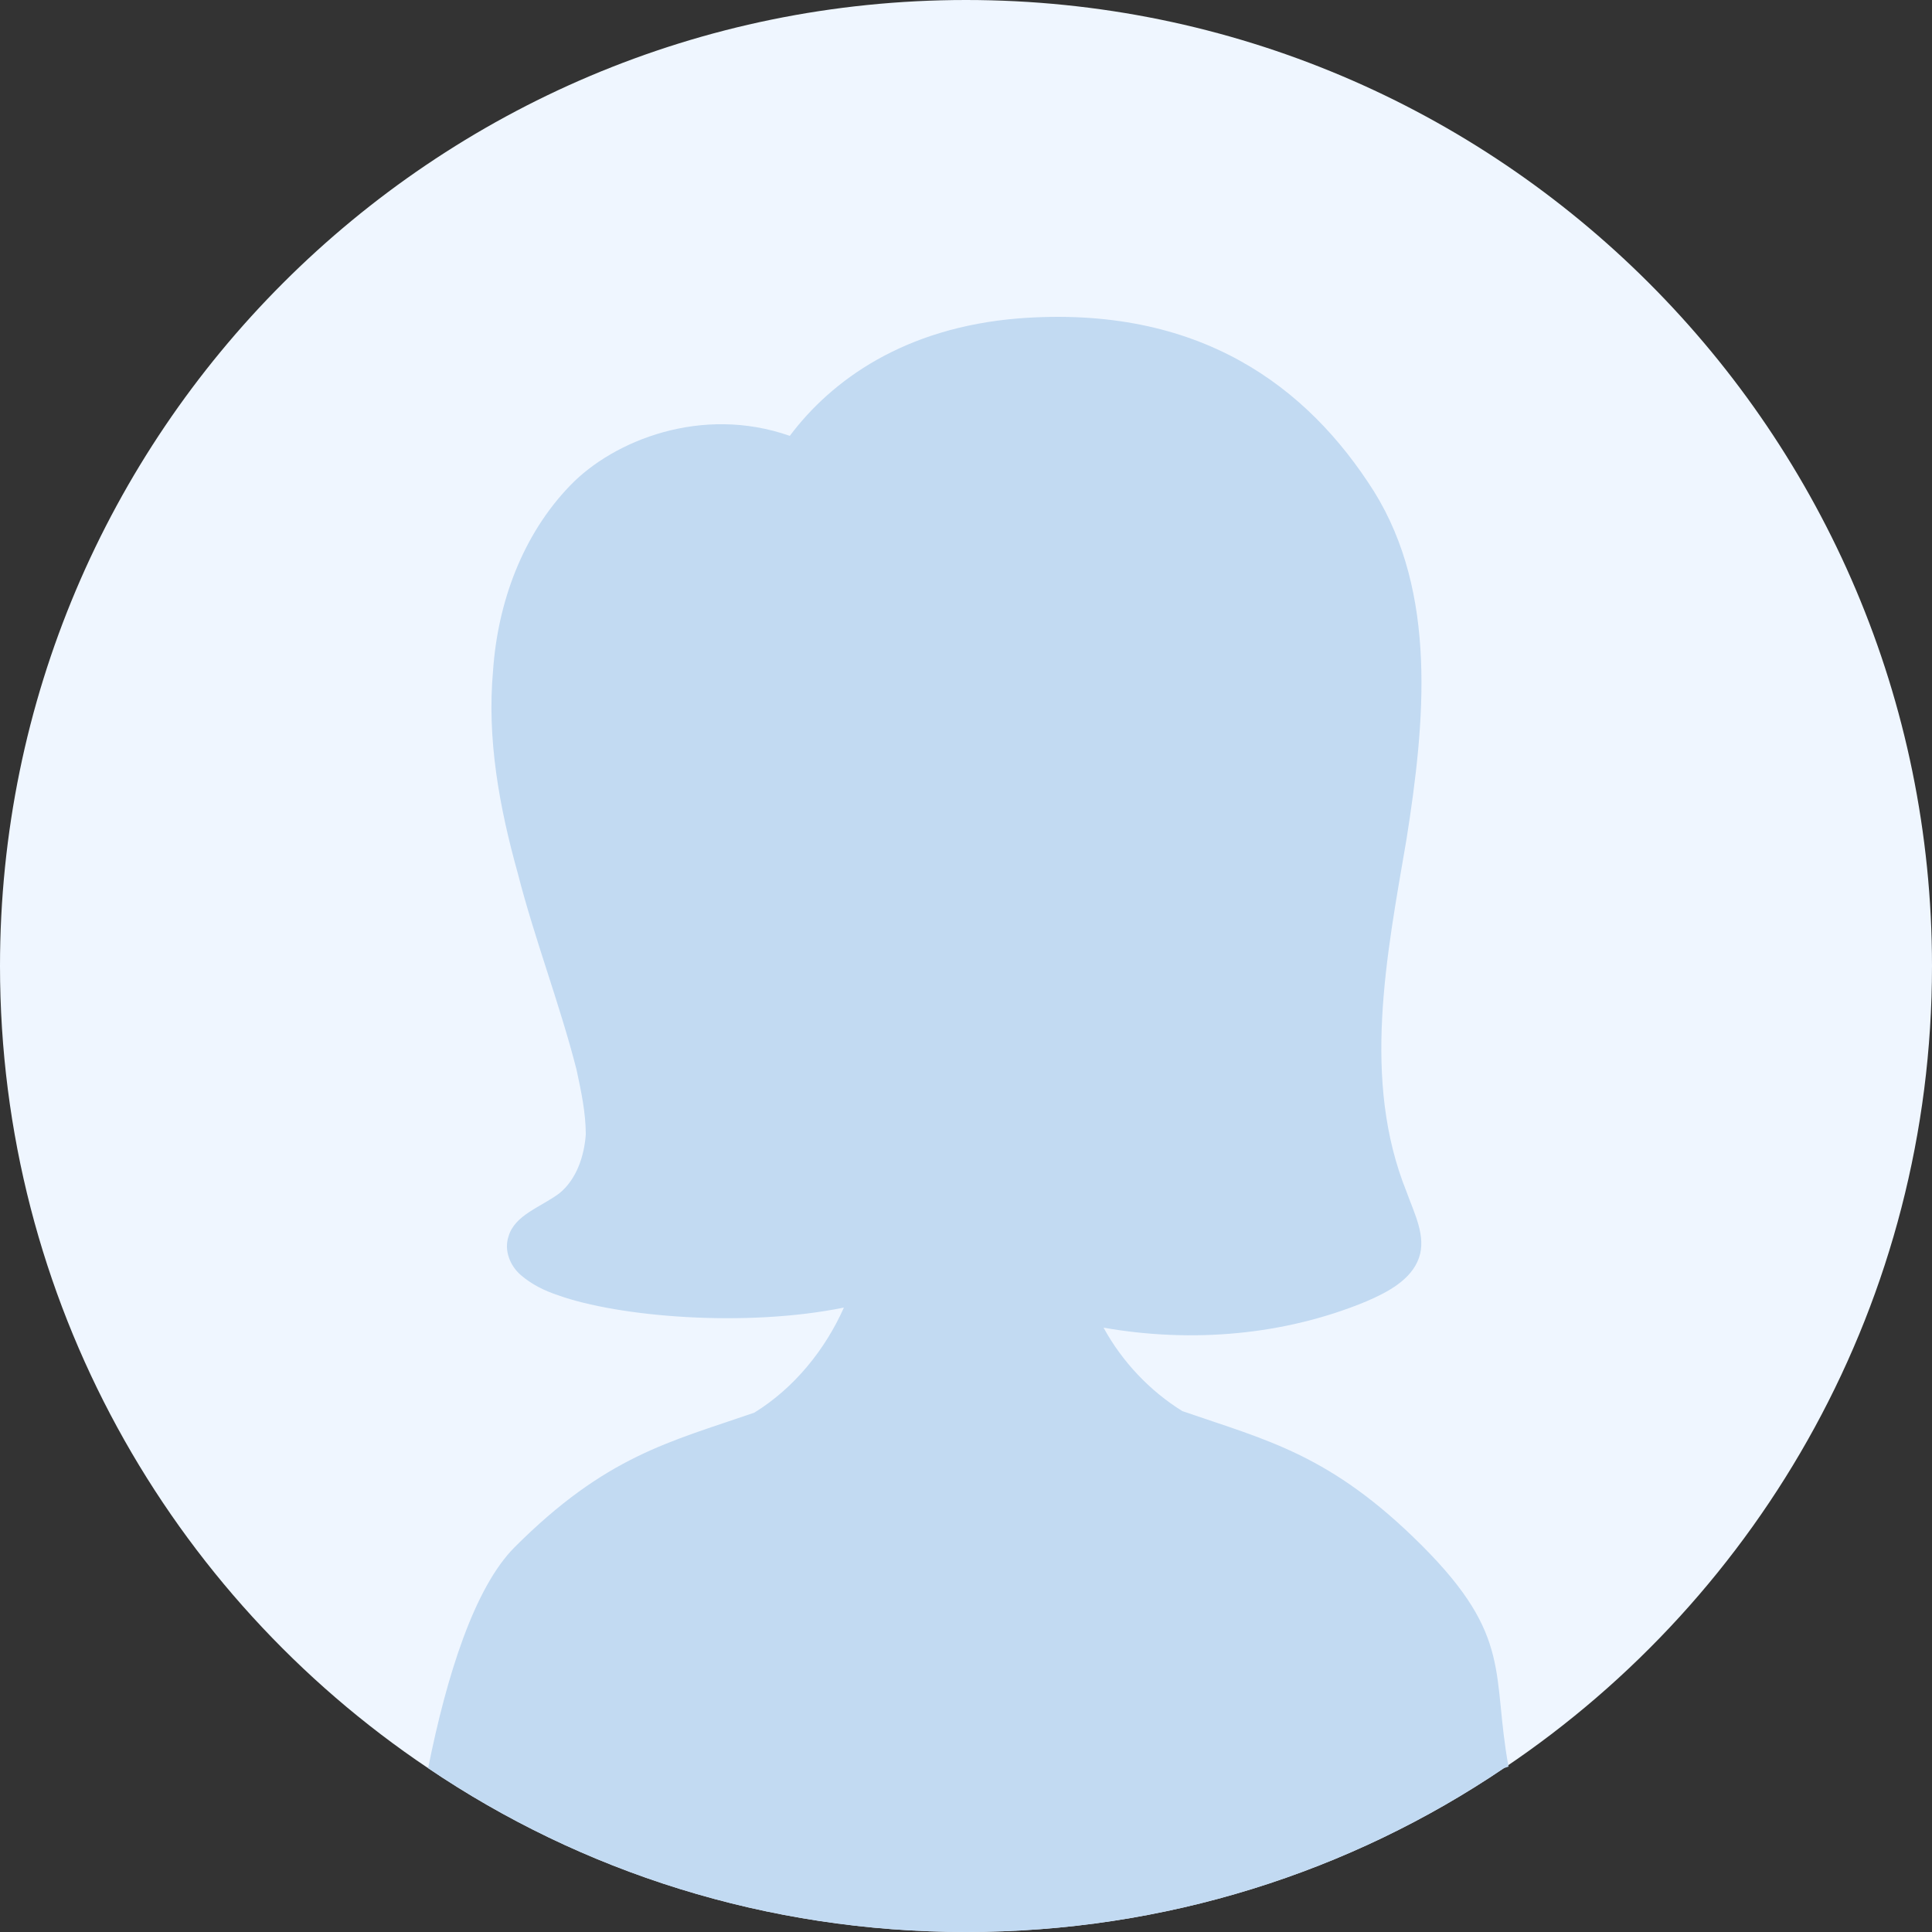 <?xml version="1.0" encoding="UTF-8"?>
<svg id="Layer_1" xmlns="http://www.w3.org/2000/svg" version="1.1" viewBox="0 0 125 125">
  <rect x="0" y="0" width="125" height="125" fill="#333333" stroke="none"/>
  <!-- Generator: Adobe Illustrator 30.0.0, SVG Export Plug-In . SVG Version: 2.1.1 Build 123)  -->
  <path d="M125,62.5c0,21.6-11,40.7-27.7,51.9-9.9,6.7-21.9,10.6-34.8,10.6s-24.9-3.9-34.8-10.6C11,103.2,0,84.1,0,62.5,0,28,28,0,62.5,0s62.5,28,62.5,62.5Z" fill="#eff6ff"/>
  <path d="M97.3,114.4c-9.9,6.7-21.9,10.6-34.8,10.6s-24.9-3.9-34.8-10.6c1.2-6,3-11.7,5.6-14.3,5.9-5.9,10-6.8,15.5-8.7,2.6-1.6,4.6-4.1,5.8-6.8-6.4,1.3-14.6.6-18.5-.8-.9-.3-1.7-.7-2.4-1.3-.7-.6-1.1-1.6-.8-2.5.4-1.4,2.1-1.9,3.3-2.8,1.1-.9,1.6-2.4,1.7-3.8,0-1.4-.3-2.8-.6-4.2-1.1-4.3-2.7-8.4-3.8-12.7-1.2-4.3-2-8.7-1.6-13.1.3-4.4,1.9-8.8,5-12,2.8-2.9,8.5-5.2,14.2-3.2,2.7-3.6,7.4-7,14.8-7.6,11.7-.9,18.7,4.4,23,11.2,4.1,6.6,3.3,14.9,2.1,22.5-1.3,7.6-2.9,15.6,0,22.8.5,1.4,1.3,2.9.8,4.3-.5,1.4-2,2.2-3.4,2.8-5.3,2.2-11.3,2.7-17,1.7,1.2,2.2,3,4.1,5.1,5.4,5.5,1.9,9.6,2.8,15.5,8.7s4.5,8.3,5.6,14.3Z" fill="#c2daf2"/>
</svg>